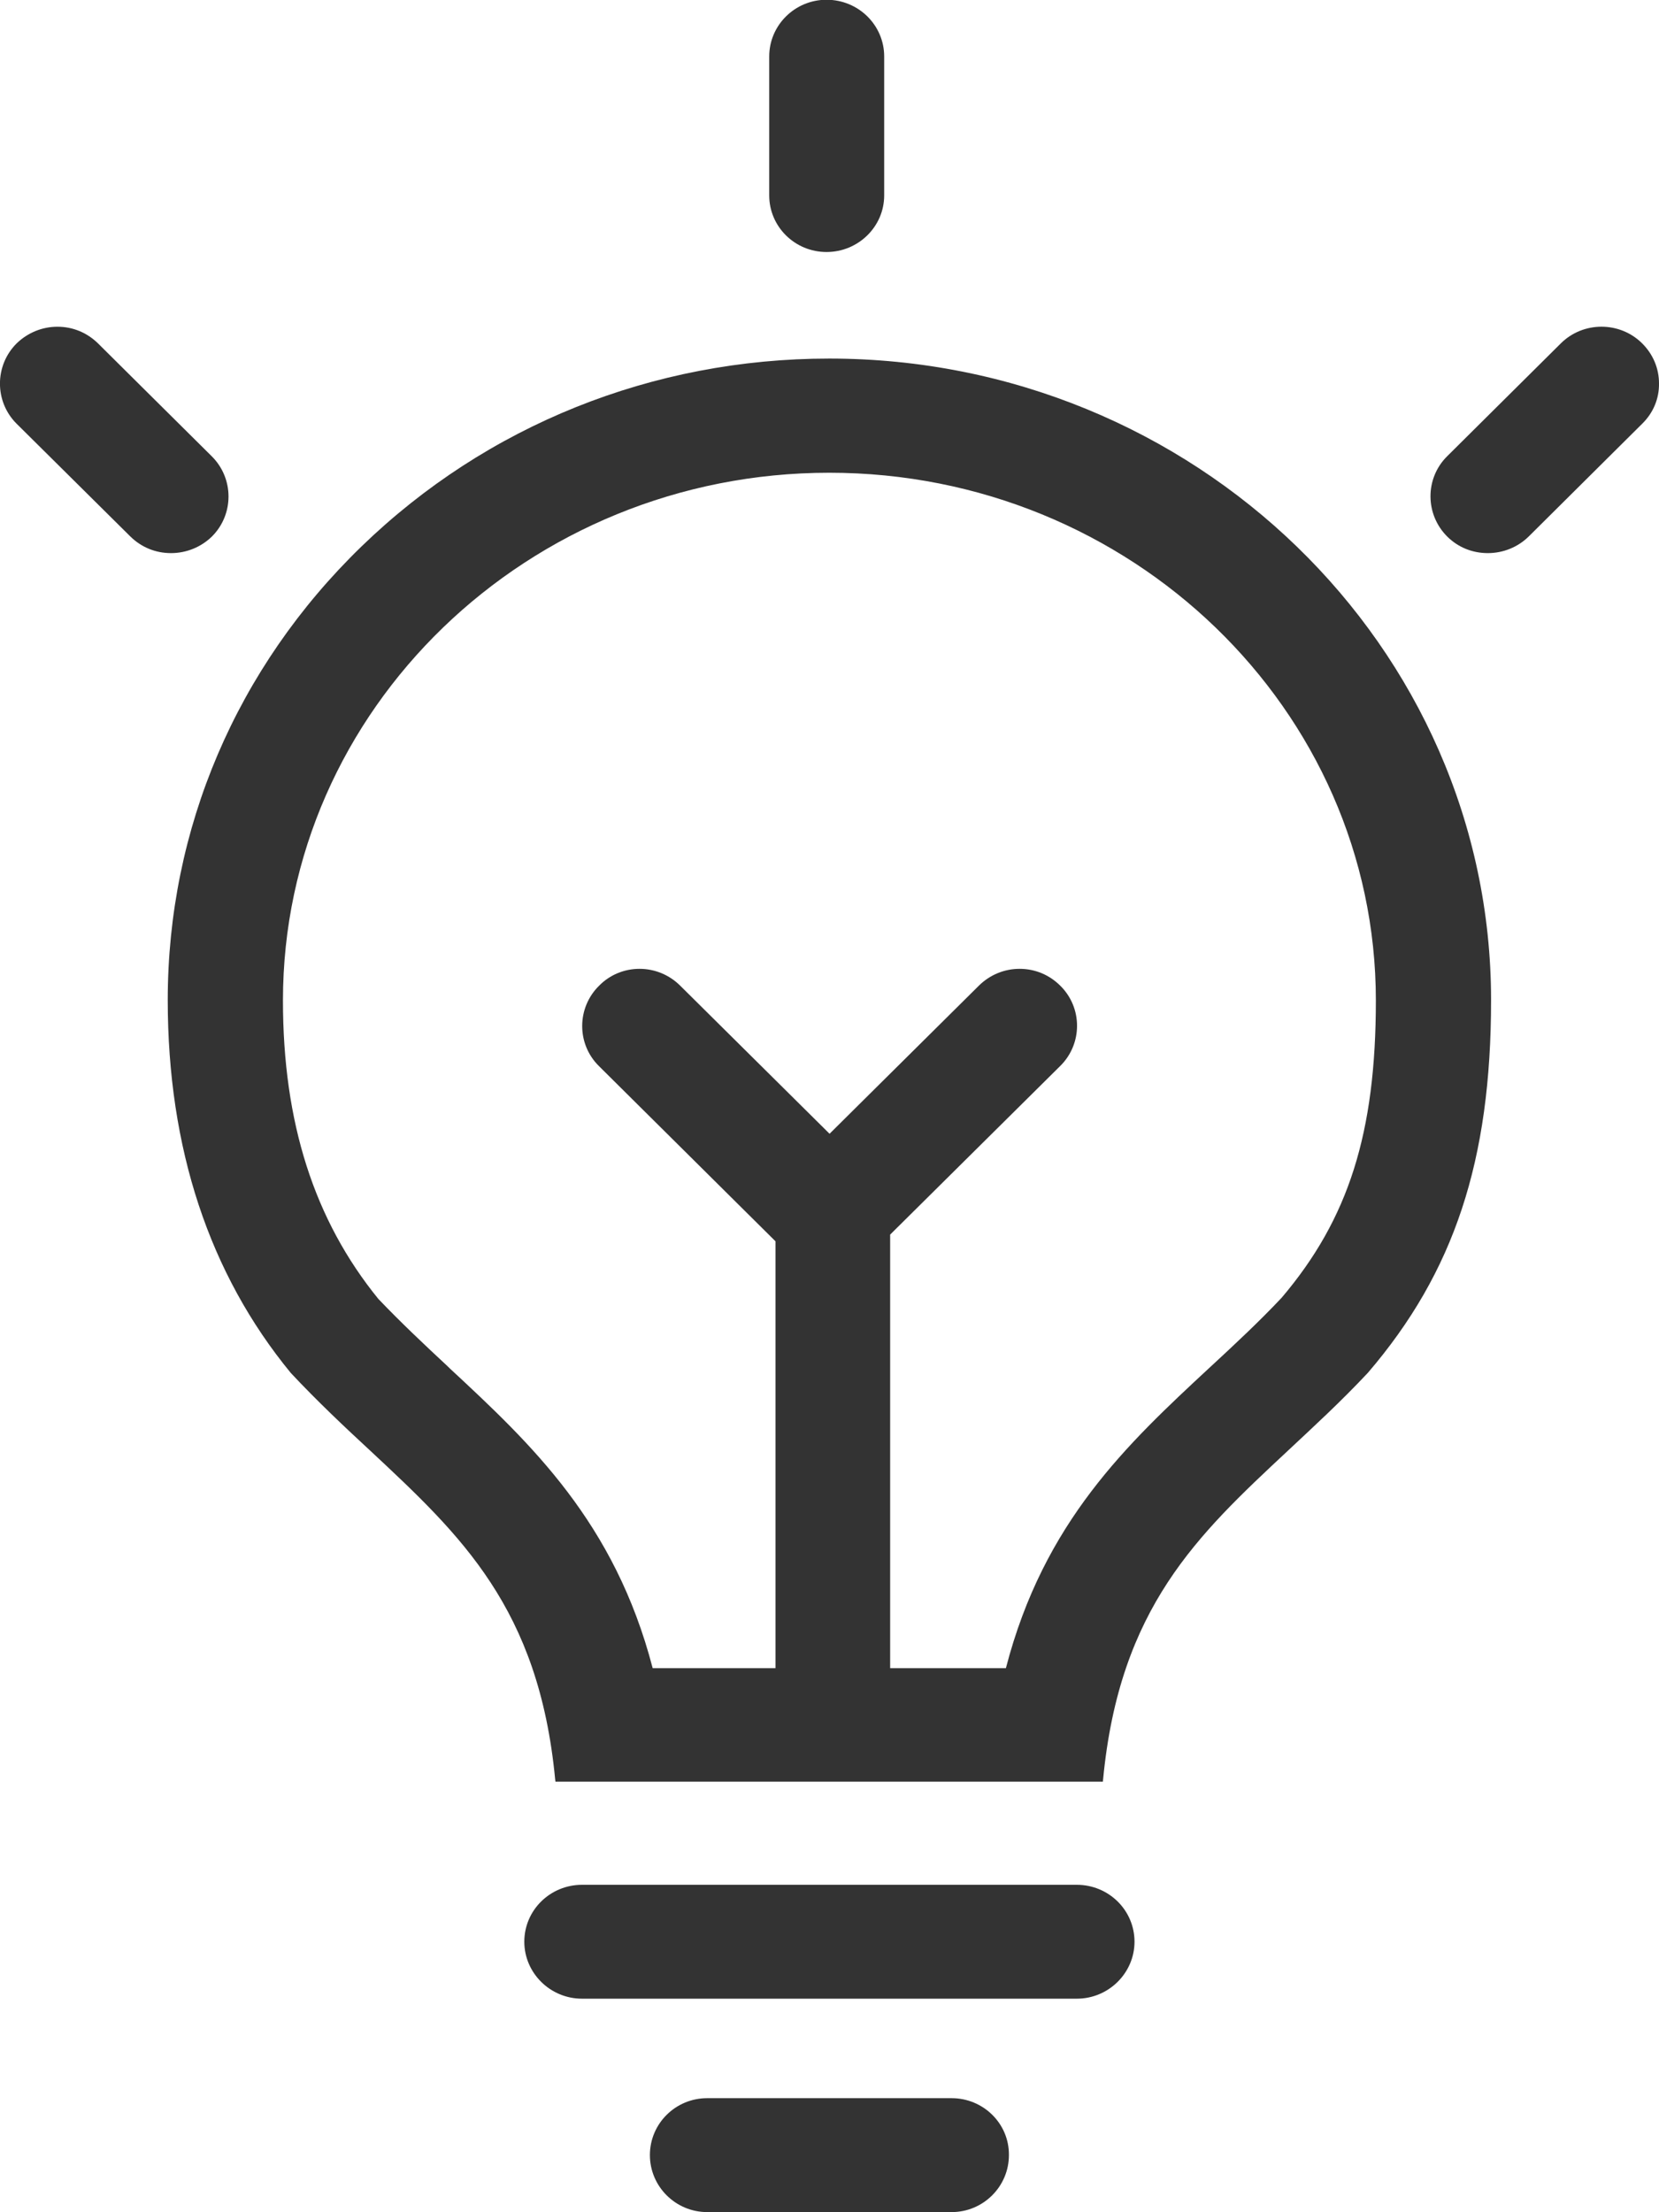 <svg 
 xmlns="http://www.w3.org/2000/svg"
 xmlns:xlink="http://www.w3.org/1999/xlink"
 width="27px" height="36px">
<path fill-rule="evenodd"  fill="rgb(51, 51, 51)"
 d="M13.452,4.101 C13.967,4.101 14.390,3.689 14.390,3.180 L14.390,0.919 C14.390,0.410 13.972,-0.004 13.452,-0.004 C12.937,-0.004 12.519,0.410 12.519,0.919 L12.519,3.180 C12.519,3.689 12.937,4.101 13.452,4.101 L13.452,4.101 ZM2.783,9.001 C3.032,9.001 3.268,8.905 3.446,8.734 C3.810,8.374 3.810,7.786 3.446,7.425 L1.597,5.590 C1.419,5.415 1.188,5.317 0.935,5.317 C0.686,5.317 0.451,5.415 0.273,5.586 C-0.091,5.946 -0.091,6.534 0.268,6.893 L2.121,8.730 C2.299,8.905 2.530,9.001 2.783,9.001 L2.783,9.001 ZM15.487,34.144 L11.510,34.144 C10.995,34.144 10.577,34.557 10.577,35.070 C10.577,35.581 10.995,35.998 11.510,35.998 L15.487,35.998 C16.003,35.998 16.420,35.581 16.420,35.070 C16.425,34.557 16.003,34.144 15.487,34.144 L15.487,34.144 ZM17.526,30.672 L9.471,30.672 C8.955,30.672 8.533,31.084 8.533,31.598 C8.533,32.107 8.955,32.525 9.471,32.525 L17.526,32.525 C18.042,32.525 18.464,32.107 18.464,31.598 C18.464,31.084 18.042,30.672 17.526,30.672 L17.526,30.672 ZM13.496,5.835 C10.622,5.835 7.920,6.921 5.885,8.891 C3.850,10.863 2.730,13.484 2.730,16.275 C2.730,18.686 3.405,20.728 4.734,22.344 C5.174,22.813 5.609,23.222 6.036,23.617 C7.502,24.986 8.769,26.168 9.035,28.954 L9.040,28.994 L17.949,28.994 L17.953,28.954 C18.220,26.162 19.491,24.979 20.961,23.607 C21.383,23.212 21.823,22.809 22.263,22.339 C23.667,20.701 24.267,18.888 24.267,16.275 C24.267,10.520 19.433,5.835 13.496,5.835 L13.496,5.835 ZM14.487,27.146 L14.487,20.091 L17.255,17.347 C17.620,16.987 17.620,16.398 17.255,16.040 C17.078,15.864 16.847,15.766 16.593,15.766 C16.345,15.766 16.109,15.864 15.931,16.040 L13.501,18.450 L11.070,16.040 C10.893,15.864 10.657,15.766 10.408,15.766 C10.159,15.766 9.924,15.864 9.751,16.040 C9.386,16.398 9.382,16.987 9.746,17.347 L12.621,20.200 L12.621,27.146 L10.622,27.146 C10.004,24.772 8.644,23.498 7.325,22.273 L7.280,22.229 C6.907,21.882 6.525,21.523 6.156,21.136 C5.112,19.850 4.605,18.266 4.605,16.281 C4.605,11.544 8.595,7.693 13.496,7.693 C18.402,7.693 22.392,11.548 22.392,16.281 C22.392,18.437 21.948,19.836 20.859,21.118 C20.495,21.505 20.108,21.865 19.739,22.207 L19.677,22.264 C18.353,23.494 16.989,24.761 16.371,27.146 L14.487,27.146 ZM26.724,5.586 C26.360,5.226 25.764,5.226 25.400,5.590 L23.552,7.425 C23.188,7.786 23.192,8.374 23.556,8.734 C23.734,8.909 23.965,9.001 24.214,9.001 C24.463,9.001 24.702,8.905 24.880,8.730 L26.729,6.893 C26.907,6.718 27.004,6.486 27.000,6.239 C27.000,5.993 26.902,5.762 26.724,5.586 L26.724,5.586 Z"/>
</svg>